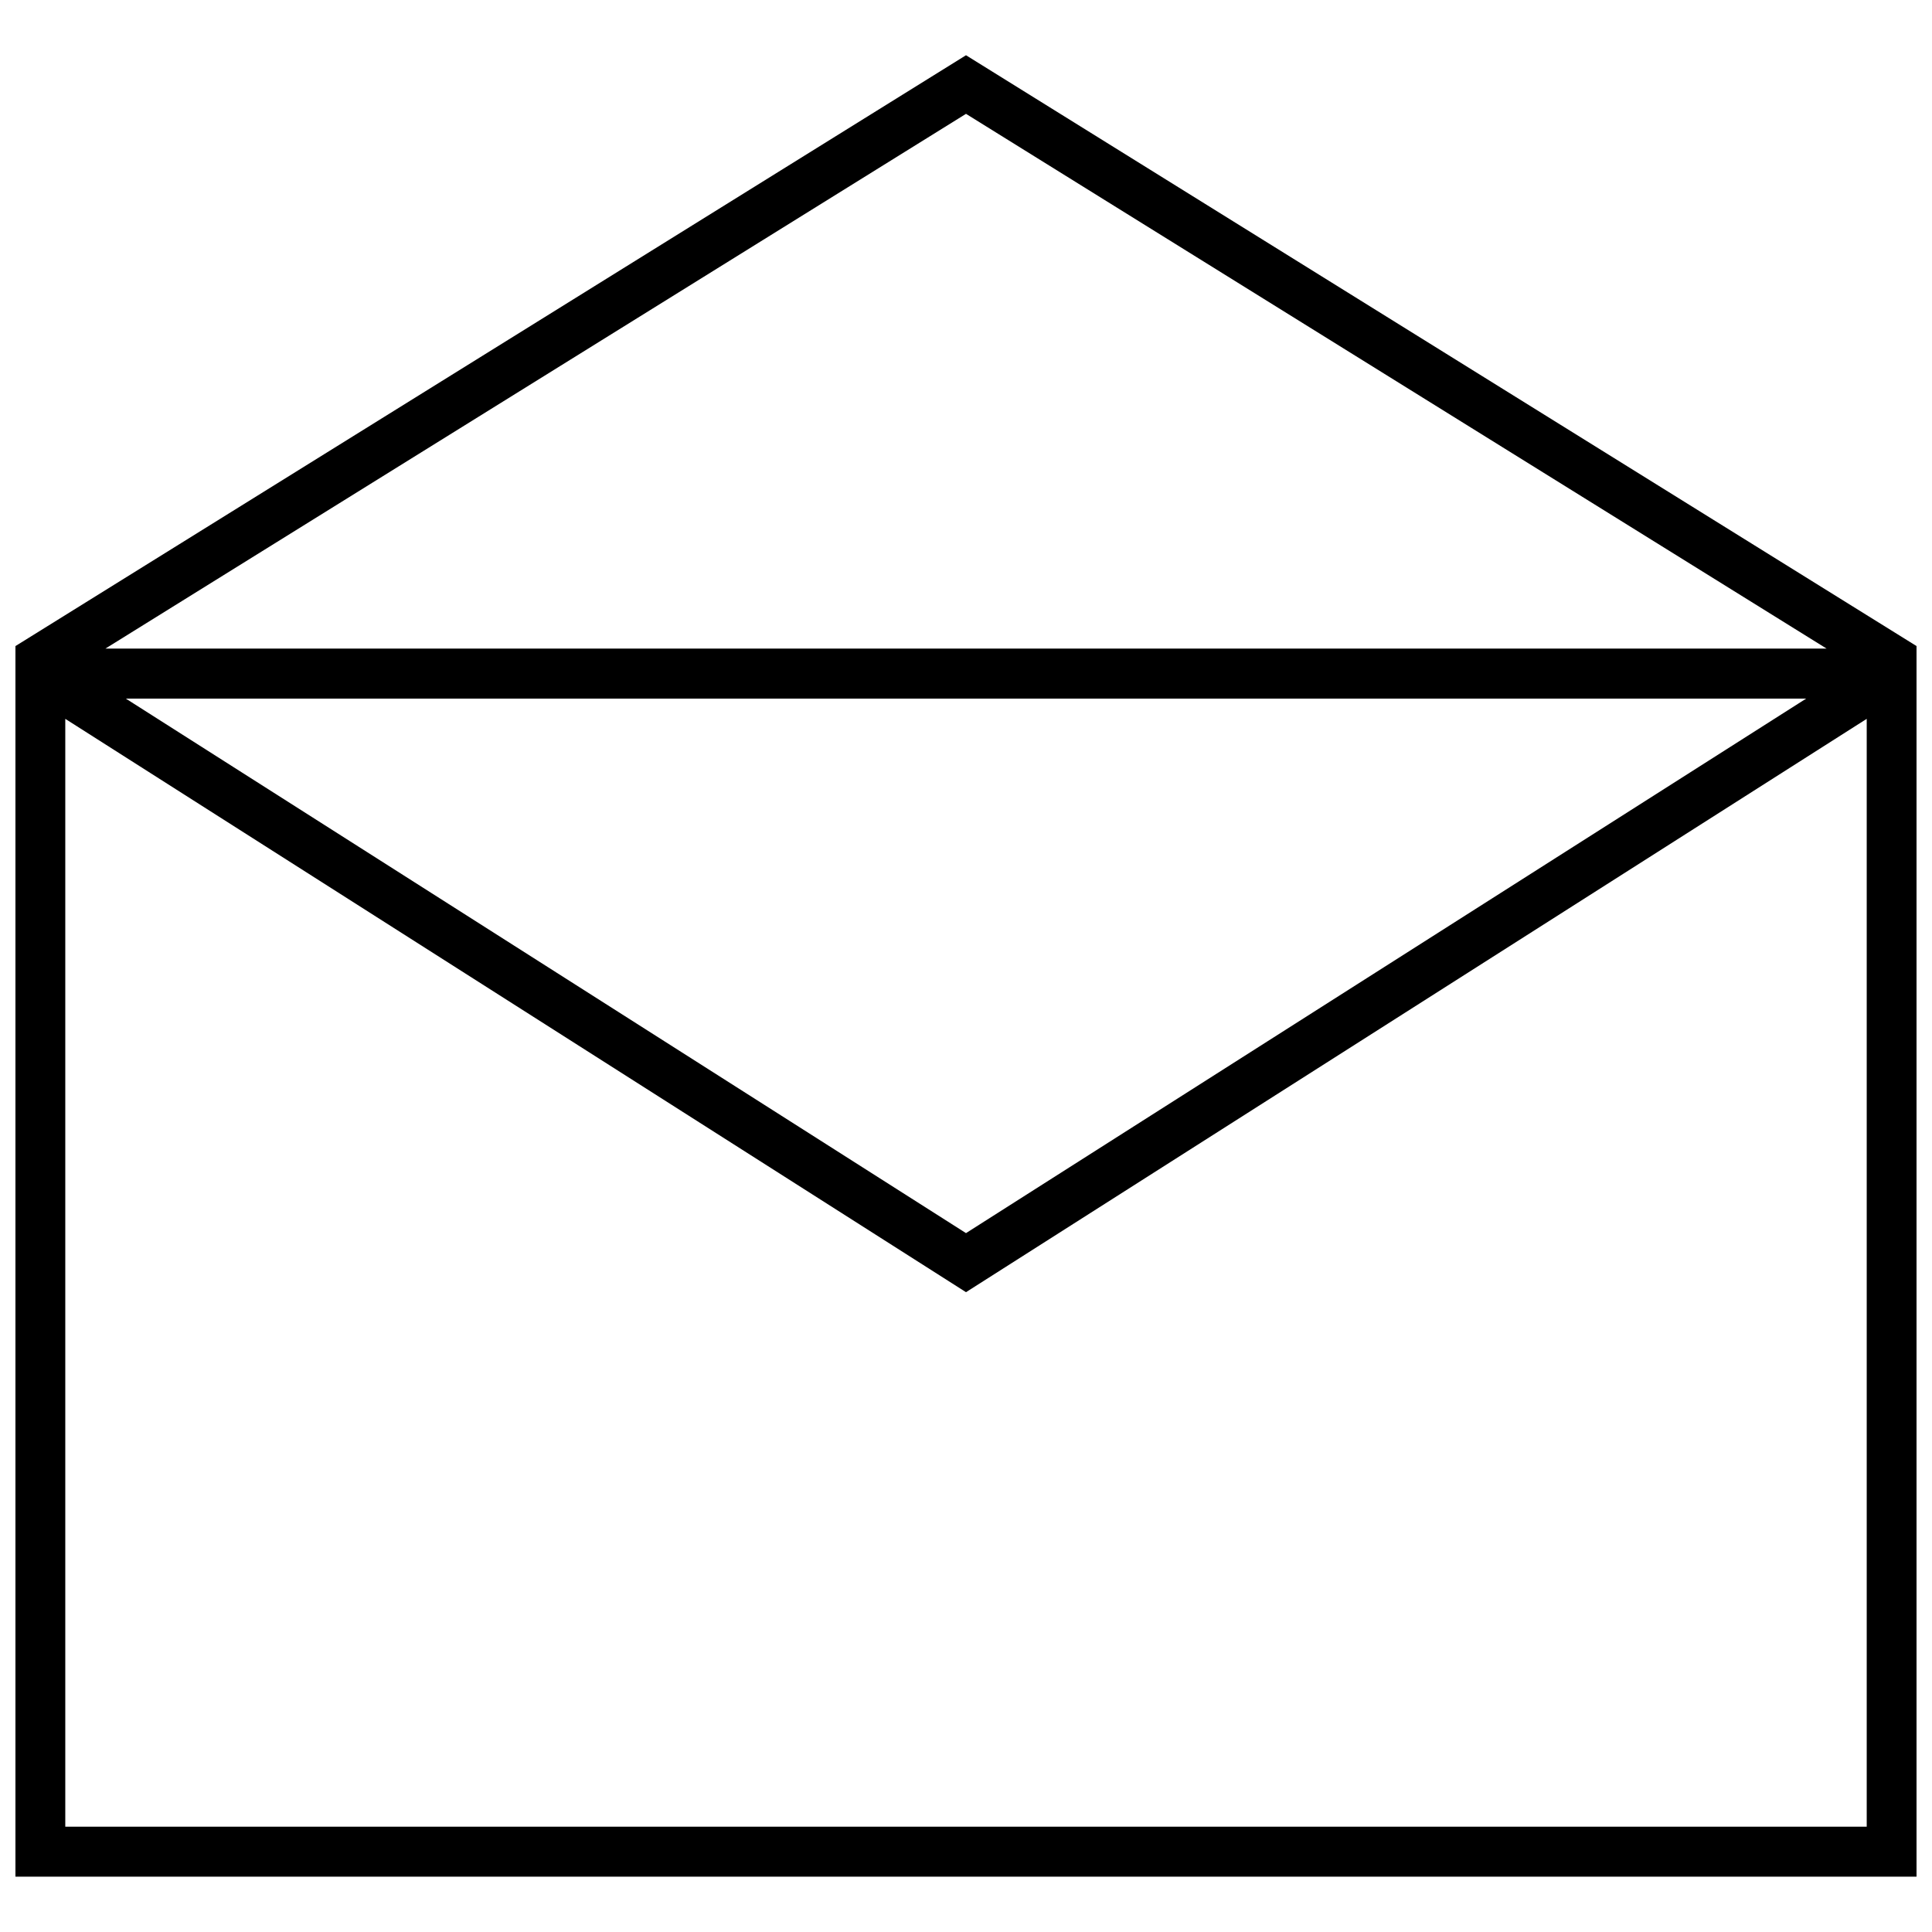 <?xml version="1.0" encoding="UTF-8"?>
<!-- Uploaded to: ICON Repo, www.svgrepo.com, Generator: ICON Repo Mixer Tools -->
<svg width="800px" height="800px" version="1.1" viewBox="144 144 512 512" xmlns="http://www.w3.org/2000/svg">
 <defs>
  <clipPath id="a">
   <path d="m148.09 158h503.81v484h-503.81z"/>
  </clipPath>
 </defs>
 <g clip-path="url(#a)">
  <path d="m171.94 315.88h456.12l-228.06-141.71zm479.96 325.46h-503.81v-326.12l251.91-156.58 251.91 156.58v326.12zm-474.55-312.2 222.65 141.65 222.65-141.65zm461.35 298.95v-293.59l-238.7 151.94-238.7-151.94v293.59z"/>
 </g>
</svg>